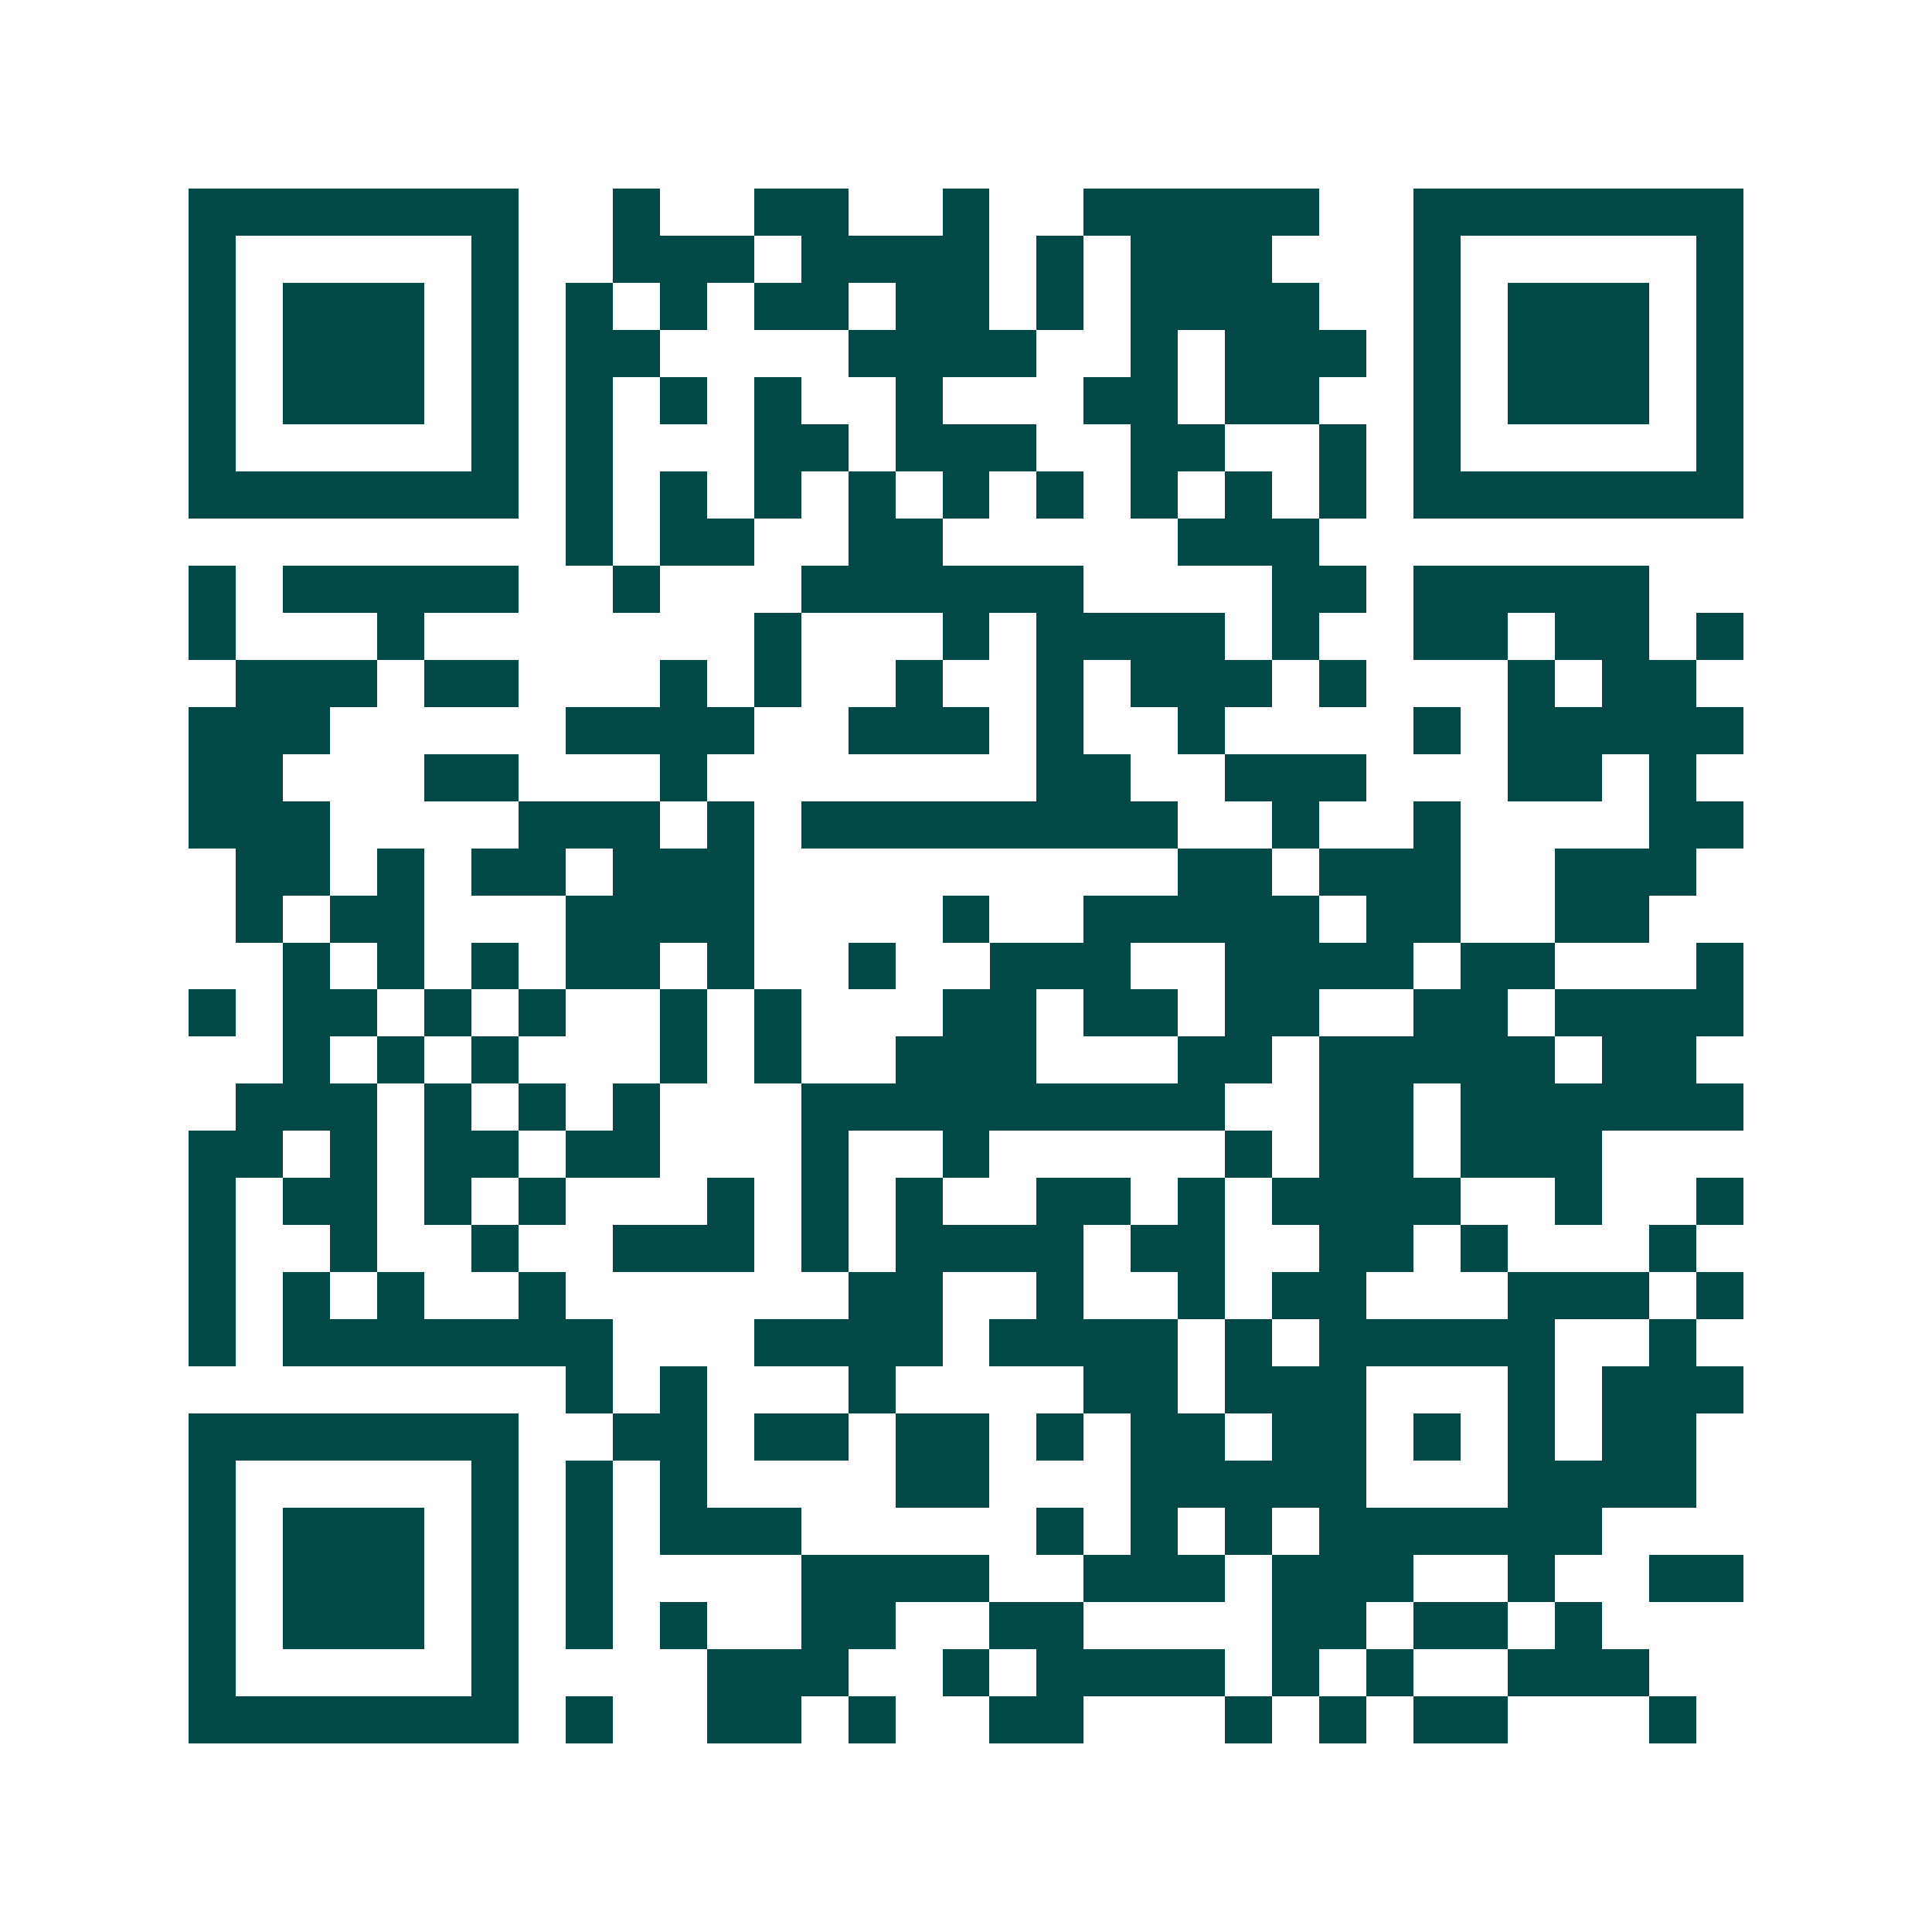 <svg xmlns="http://www.w3.org/2000/svg" width="200" height="200" viewBox="0 0 41 41" shape-rendering="crispEdges"><path fill="#ffffff" d="M0 0h41v41H0z"/><path stroke="#014847" d="M4 4.5h7m2 0h1m2 0h2m2 0h1m2 0h5m2 0h7M4 5.5h1m5 0h1m2 0h3m1 0h4m1 0h1m1 0h3m3 0h1m5 0h1M4 6.5h1m1 0h3m1 0h1m1 0h1m1 0h1m1 0h2m1 0h2m1 0h1m1 0h4m2 0h1m1 0h3m1 0h1M4 7.5h1m1 0h3m1 0h1m1 0h2m4 0h4m2 0h1m1 0h3m1 0h1m1 0h3m1 0h1M4 8.5h1m1 0h3m1 0h1m1 0h1m1 0h1m1 0h1m2 0h1m3 0h2m1 0h2m2 0h1m1 0h3m1 0h1M4 9.5h1m5 0h1m1 0h1m3 0h2m1 0h3m2 0h2m2 0h1m1 0h1m5 0h1M4 10.5h7m1 0h1m1 0h1m1 0h1m1 0h1m1 0h1m1 0h1m1 0h1m1 0h1m1 0h1m1 0h7M12 11.5h1m1 0h2m2 0h2m5 0h3M4 12.5h1m1 0h5m2 0h1m3 0h6m4 0h2m1 0h5M4 13.5h1m3 0h1m7 0h1m3 0h1m1 0h4m1 0h1m2 0h2m1 0h2m1 0h1M5 14.5h3m1 0h2m3 0h1m1 0h1m2 0h1m2 0h1m1 0h3m1 0h1m3 0h1m1 0h2M4 15.5h3m5 0h4m2 0h3m1 0h1m2 0h1m4 0h1m1 0h5M4 16.5h2m3 0h2m3 0h1m7 0h2m2 0h3m3 0h2m1 0h1M4 17.5h3m4 0h3m1 0h1m1 0h8m2 0h1m2 0h1m4 0h2M5 18.5h2m1 0h1m1 0h2m1 0h3m9 0h2m1 0h3m2 0h3M5 19.5h1m1 0h2m3 0h4m4 0h1m2 0h5m1 0h2m2 0h2M6 20.5h1m1 0h1m1 0h1m1 0h2m1 0h1m2 0h1m2 0h3m2 0h4m1 0h2m3 0h1M4 21.5h1m1 0h2m1 0h1m1 0h1m2 0h1m1 0h1m3 0h2m1 0h2m1 0h2m2 0h2m1 0h4M6 22.5h1m1 0h1m1 0h1m3 0h1m1 0h1m2 0h3m3 0h2m1 0h5m1 0h2M5 23.5h3m1 0h1m1 0h1m1 0h1m3 0h9m2 0h2m1 0h6M4 24.5h2m1 0h1m1 0h2m1 0h2m3 0h1m2 0h1m5 0h1m1 0h2m1 0h3M4 25.5h1m1 0h2m1 0h1m1 0h1m3 0h1m1 0h1m1 0h1m2 0h2m1 0h1m1 0h4m2 0h1m2 0h1M4 26.5h1m2 0h1m2 0h1m2 0h3m1 0h1m1 0h4m1 0h2m2 0h2m1 0h1m3 0h1M4 27.5h1m1 0h1m1 0h1m2 0h1m6 0h2m2 0h1m2 0h1m1 0h2m3 0h3m1 0h1M4 28.5h1m1 0h7m3 0h4m1 0h4m1 0h1m1 0h5m2 0h1M12 29.5h1m1 0h1m3 0h1m4 0h2m1 0h3m3 0h1m1 0h3M4 30.5h7m2 0h2m1 0h2m1 0h2m1 0h1m1 0h2m1 0h2m1 0h1m1 0h1m1 0h2M4 31.5h1m5 0h1m1 0h1m1 0h1m4 0h2m3 0h5m3 0h4M4 32.5h1m1 0h3m1 0h1m1 0h1m1 0h3m5 0h1m1 0h1m1 0h1m1 0h6M4 33.5h1m1 0h3m1 0h1m1 0h1m4 0h4m2 0h3m1 0h3m2 0h1m2 0h2M4 34.5h1m1 0h3m1 0h1m1 0h1m1 0h1m2 0h2m2 0h2m4 0h2m1 0h2m1 0h1M4 35.5h1m5 0h1m4 0h3m2 0h1m1 0h4m1 0h1m1 0h1m2 0h3M4 36.5h7m1 0h1m2 0h2m1 0h1m2 0h2m3 0h1m1 0h1m1 0h2m3 0h1"/></svg>
